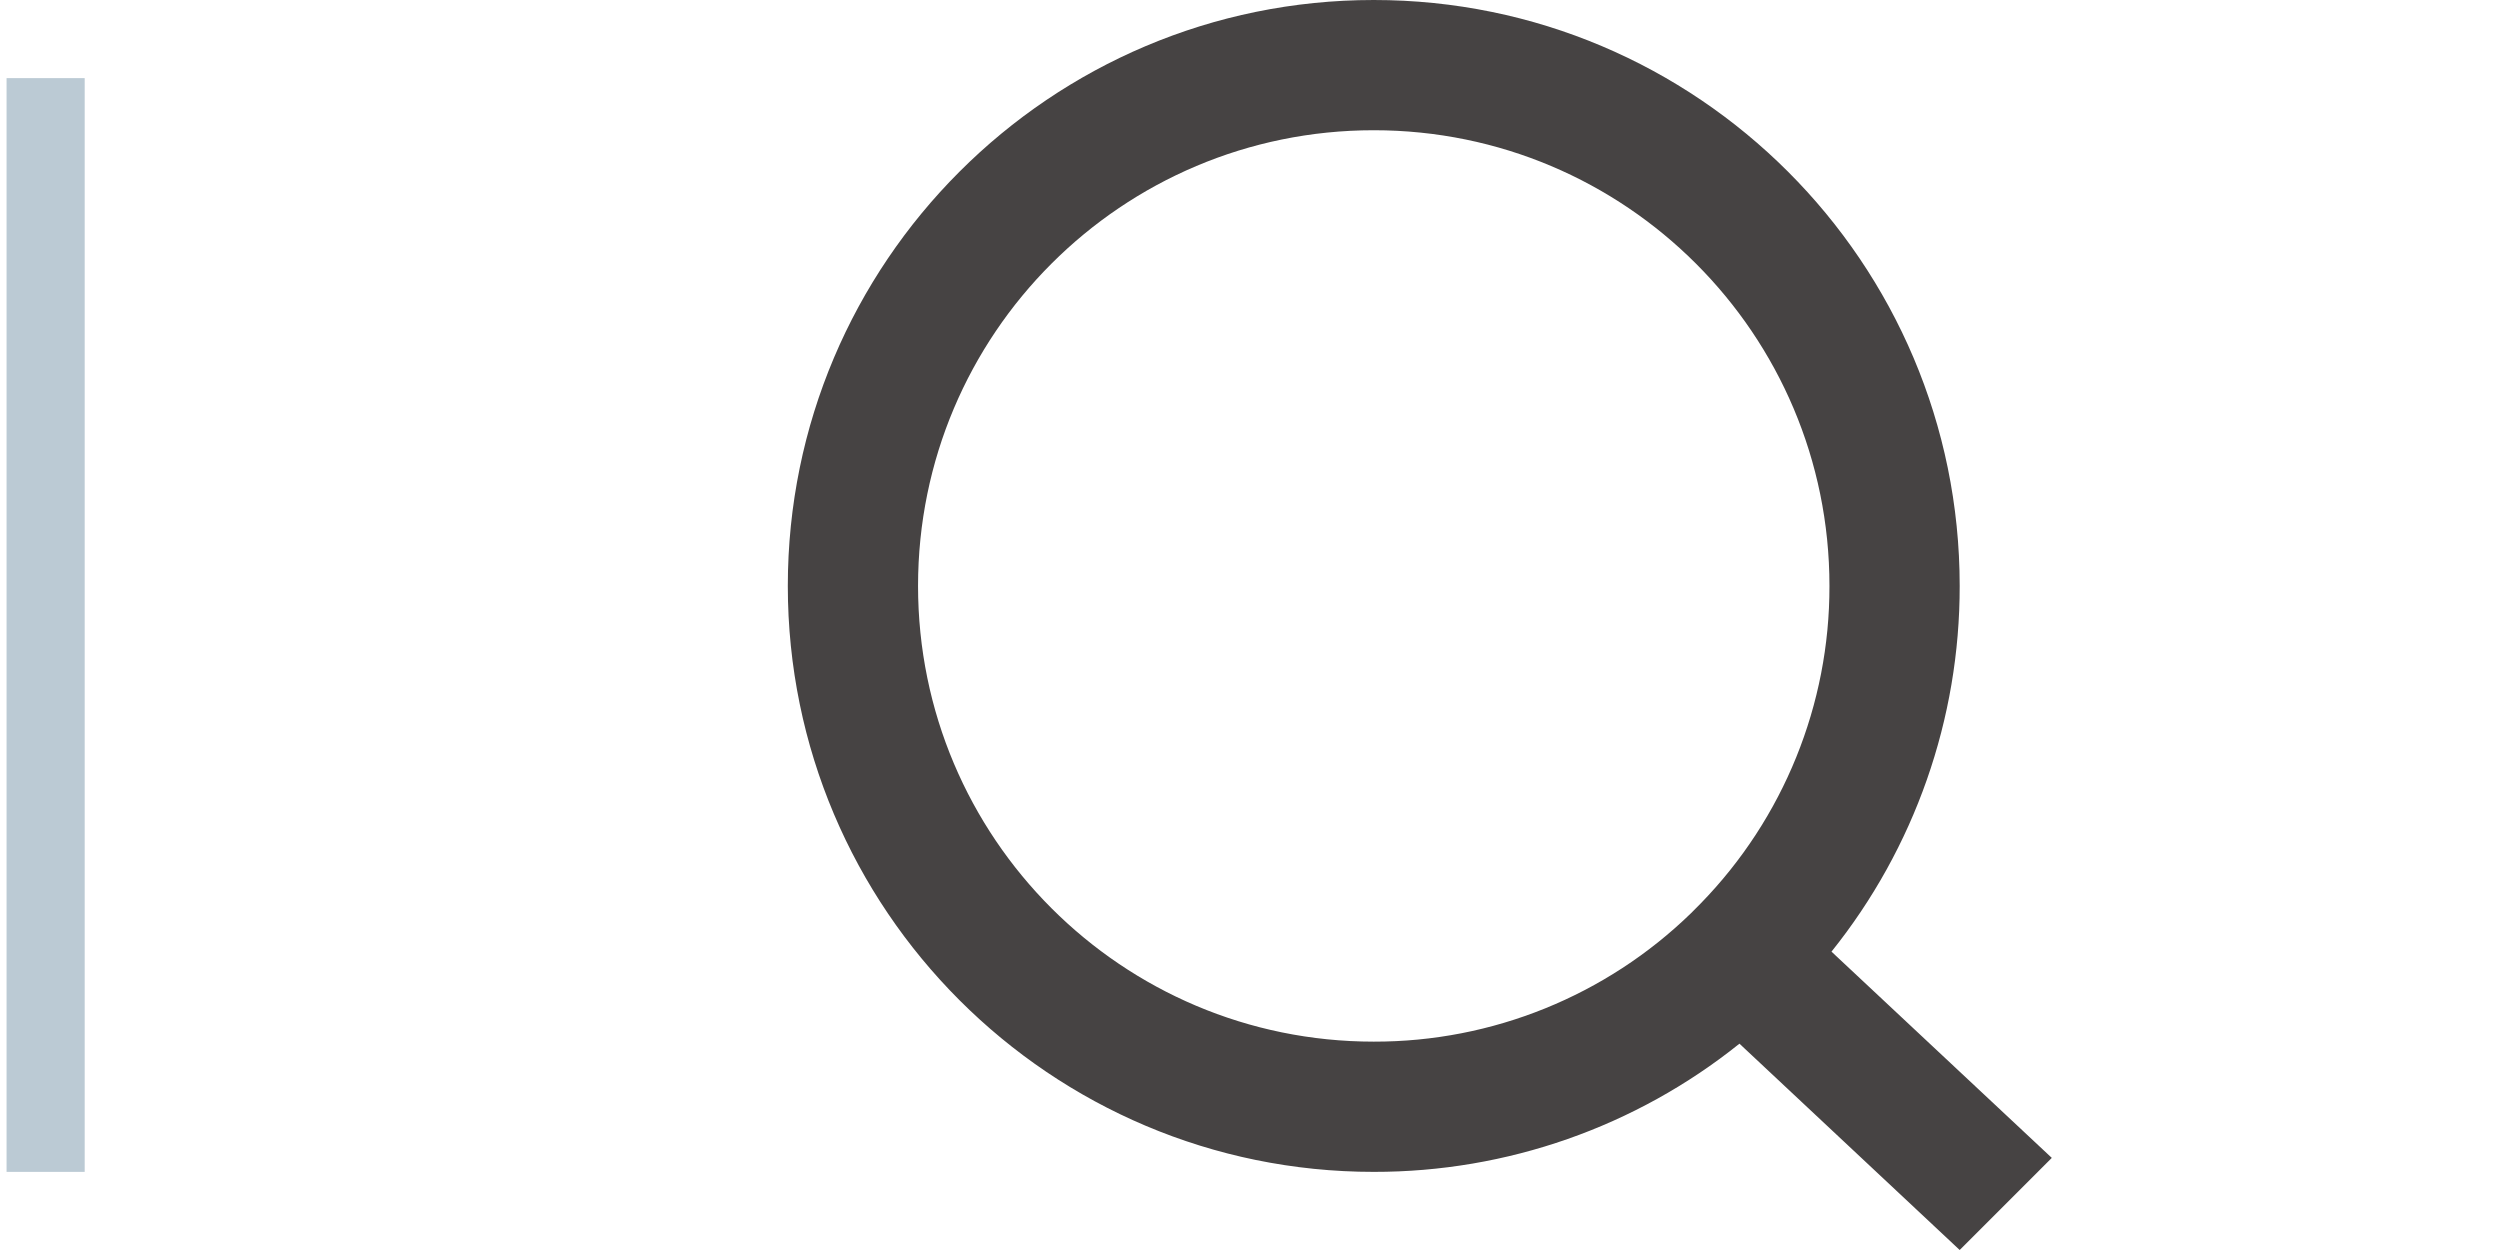 <svg width="32" height="16" viewBox="0 0 32 16" fill="none" xmlns="http://www.w3.org/2000/svg">
<line x1="0.584" y1="1" x2="0.584" y2="15" stroke="#BBCAD4"/>
<path d="M23.443 12.181L26.263 14.821L25.084 16L22.265 13.359C20.937 14.424 19.286 15.002 17.584 15C13.444 15 10.084 11.64 10.084 7.5C10.084 3.36 13.444 0 17.584 0C21.724 0 25.084 3.36 25.084 7.5C25.086 9.202 24.508 10.853 23.443 12.181ZM21.771 11.562C22.829 10.475 23.42 9.017 23.417 7.5C23.417 4.277 20.806 1.667 17.584 1.667C14.361 1.667 11.751 4.277 11.751 7.5C11.751 10.723 14.361 13.333 17.584 13.333C19.101 13.336 20.559 12.745 21.646 11.688L21.771 11.562Z" fill="#464343"/>
</svg>
